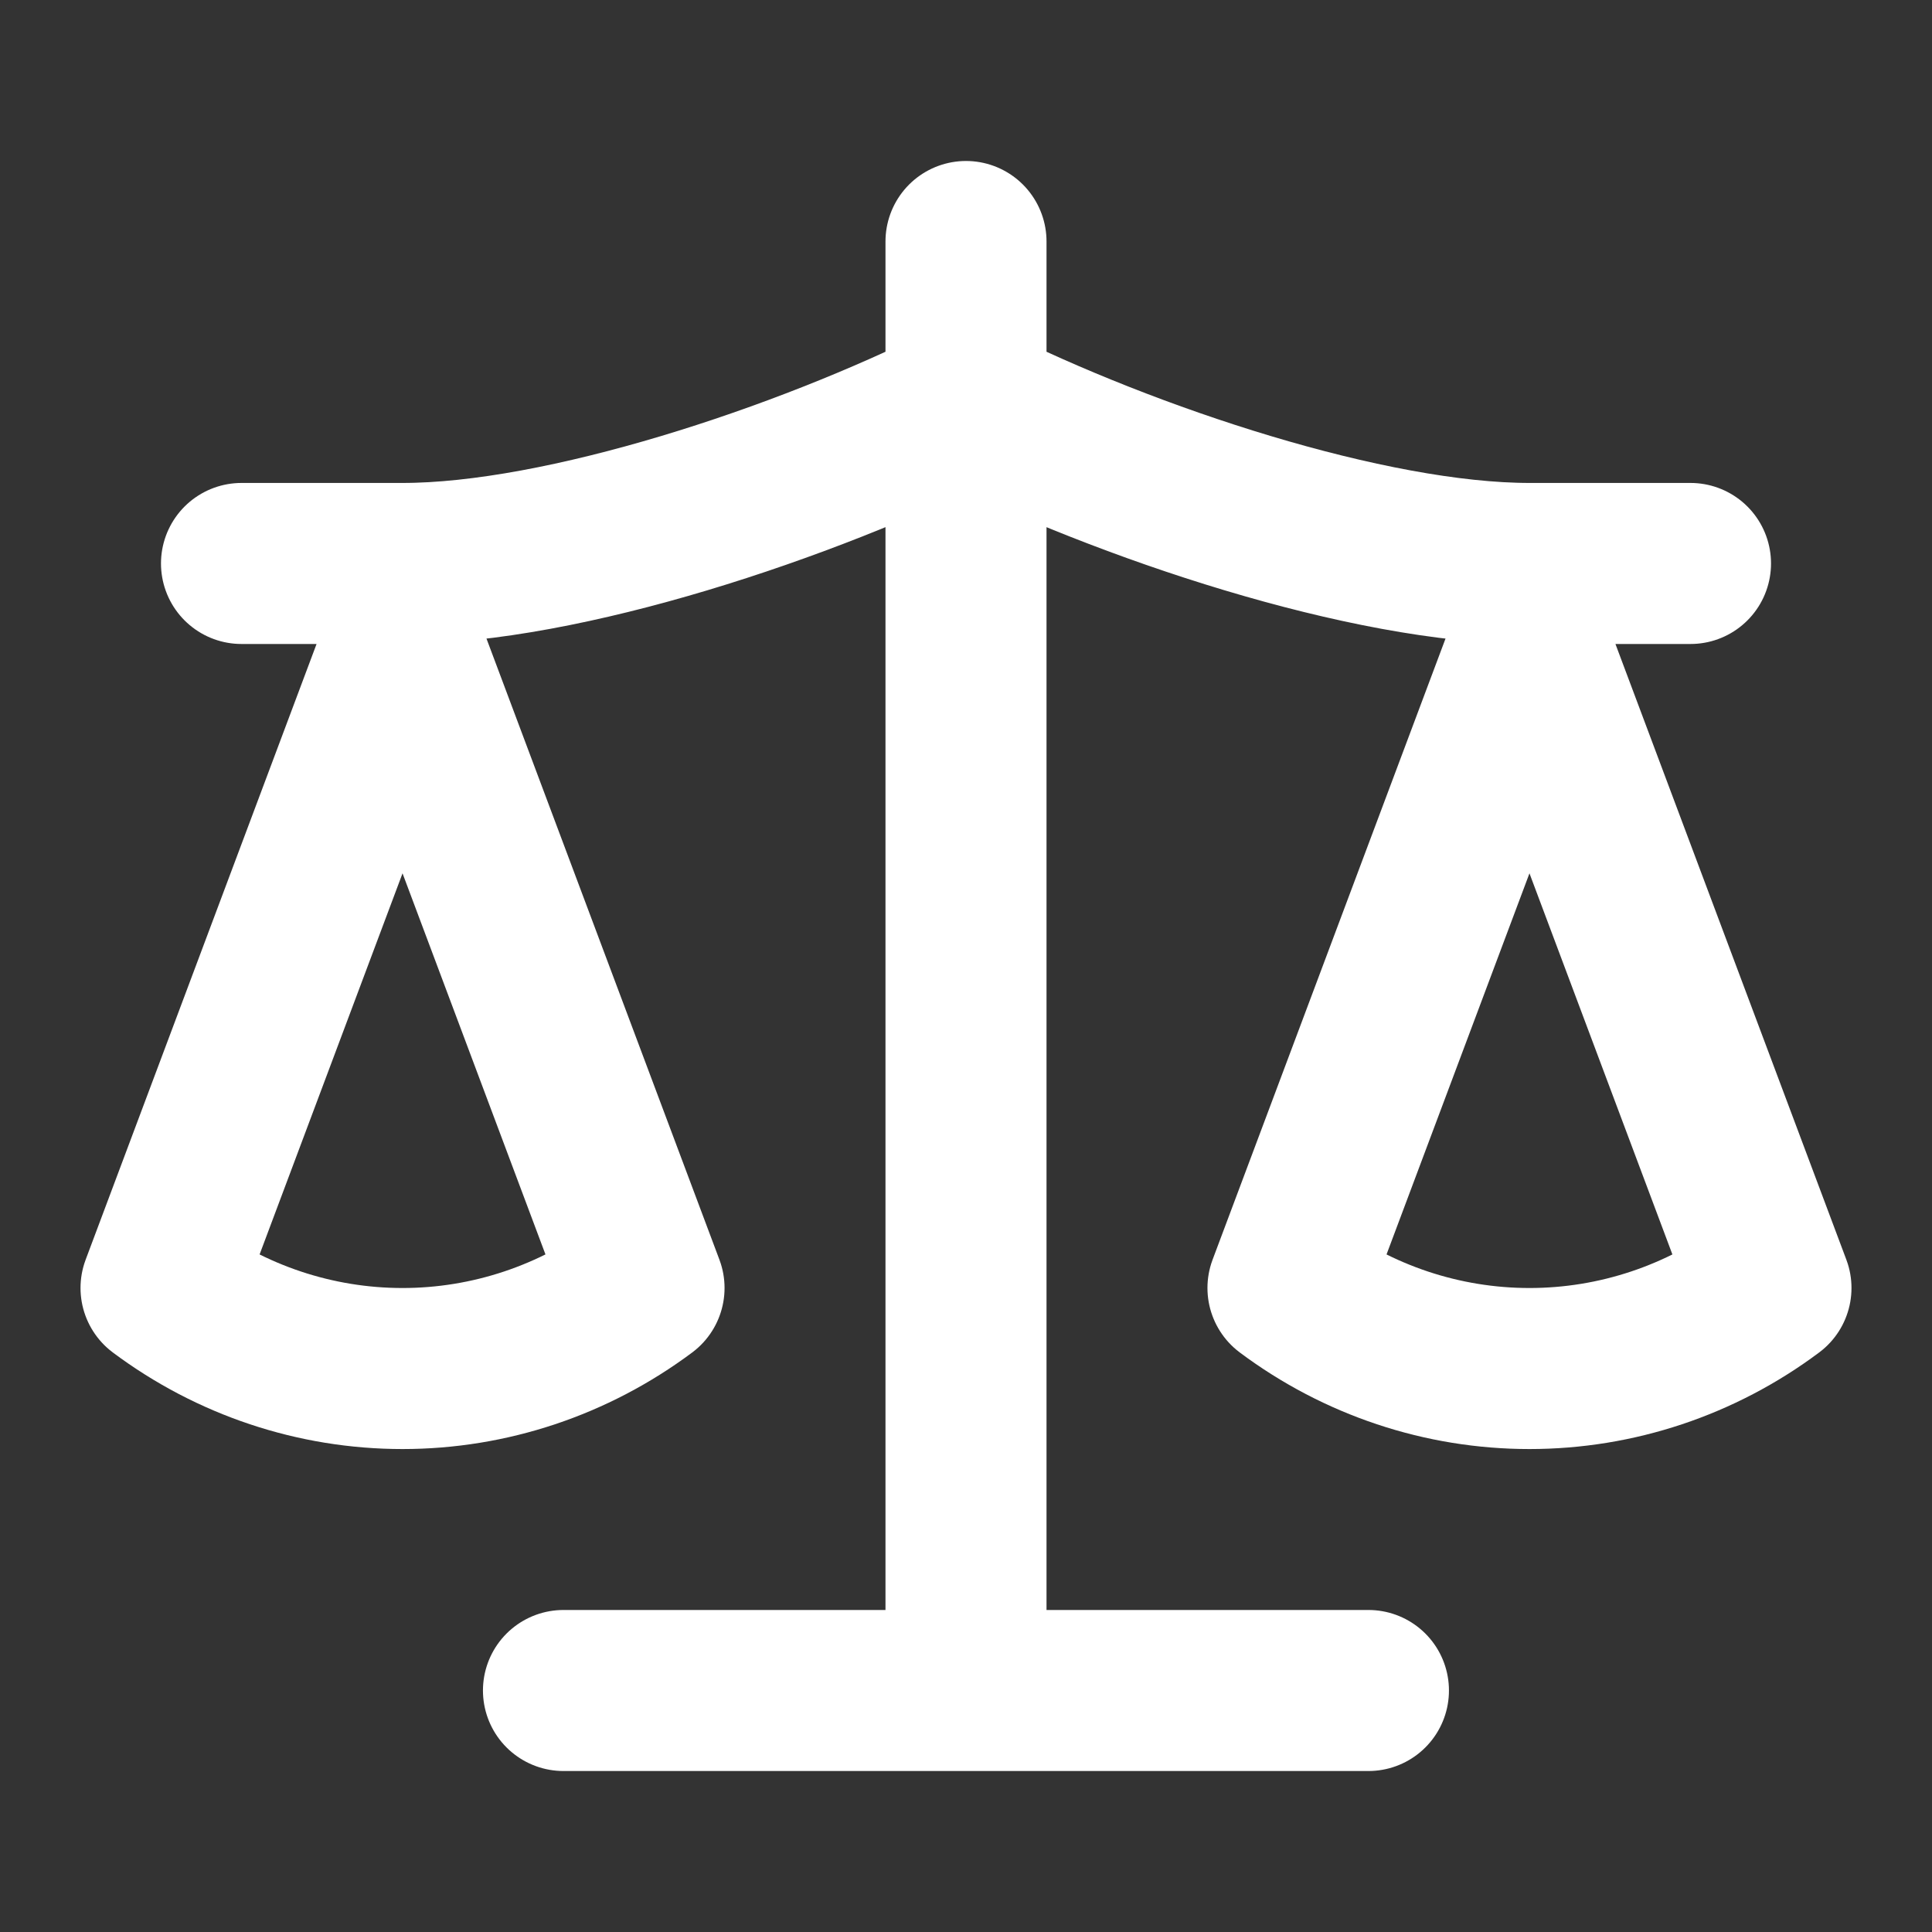 <svg width="20" height="20" viewBox="0 0 20 20" fill="none" xmlns="http://www.w3.org/2000/svg">
<rect x="0" y="0" width="20" height="20" fill="#333333" stroke="none"/>
<path d="M5.833 17.5H14.166M10 2.5V17.5M2.5 5.833H4.167C5.833 5.833 8.333 5 10 4.167C11.666 5 14.166 5.833 15.833 5.833H17.5M13.333 13.333L15.833 6.667L18.333 13.333C17.608 13.875 16.733 14.167 15.833 14.167C14.933 14.167 14.058 13.875 13.333 13.333ZM1.667 13.333L4.167 6.667L6.667 13.333C5.941 13.875 5.066 14.167 4.167 14.167C3.267 14.167 2.392 13.875 1.667 13.333Z" stroke="white" stroke-width="1.667" stroke-linecap="round" stroke-linejoin="round"/>
</svg>

